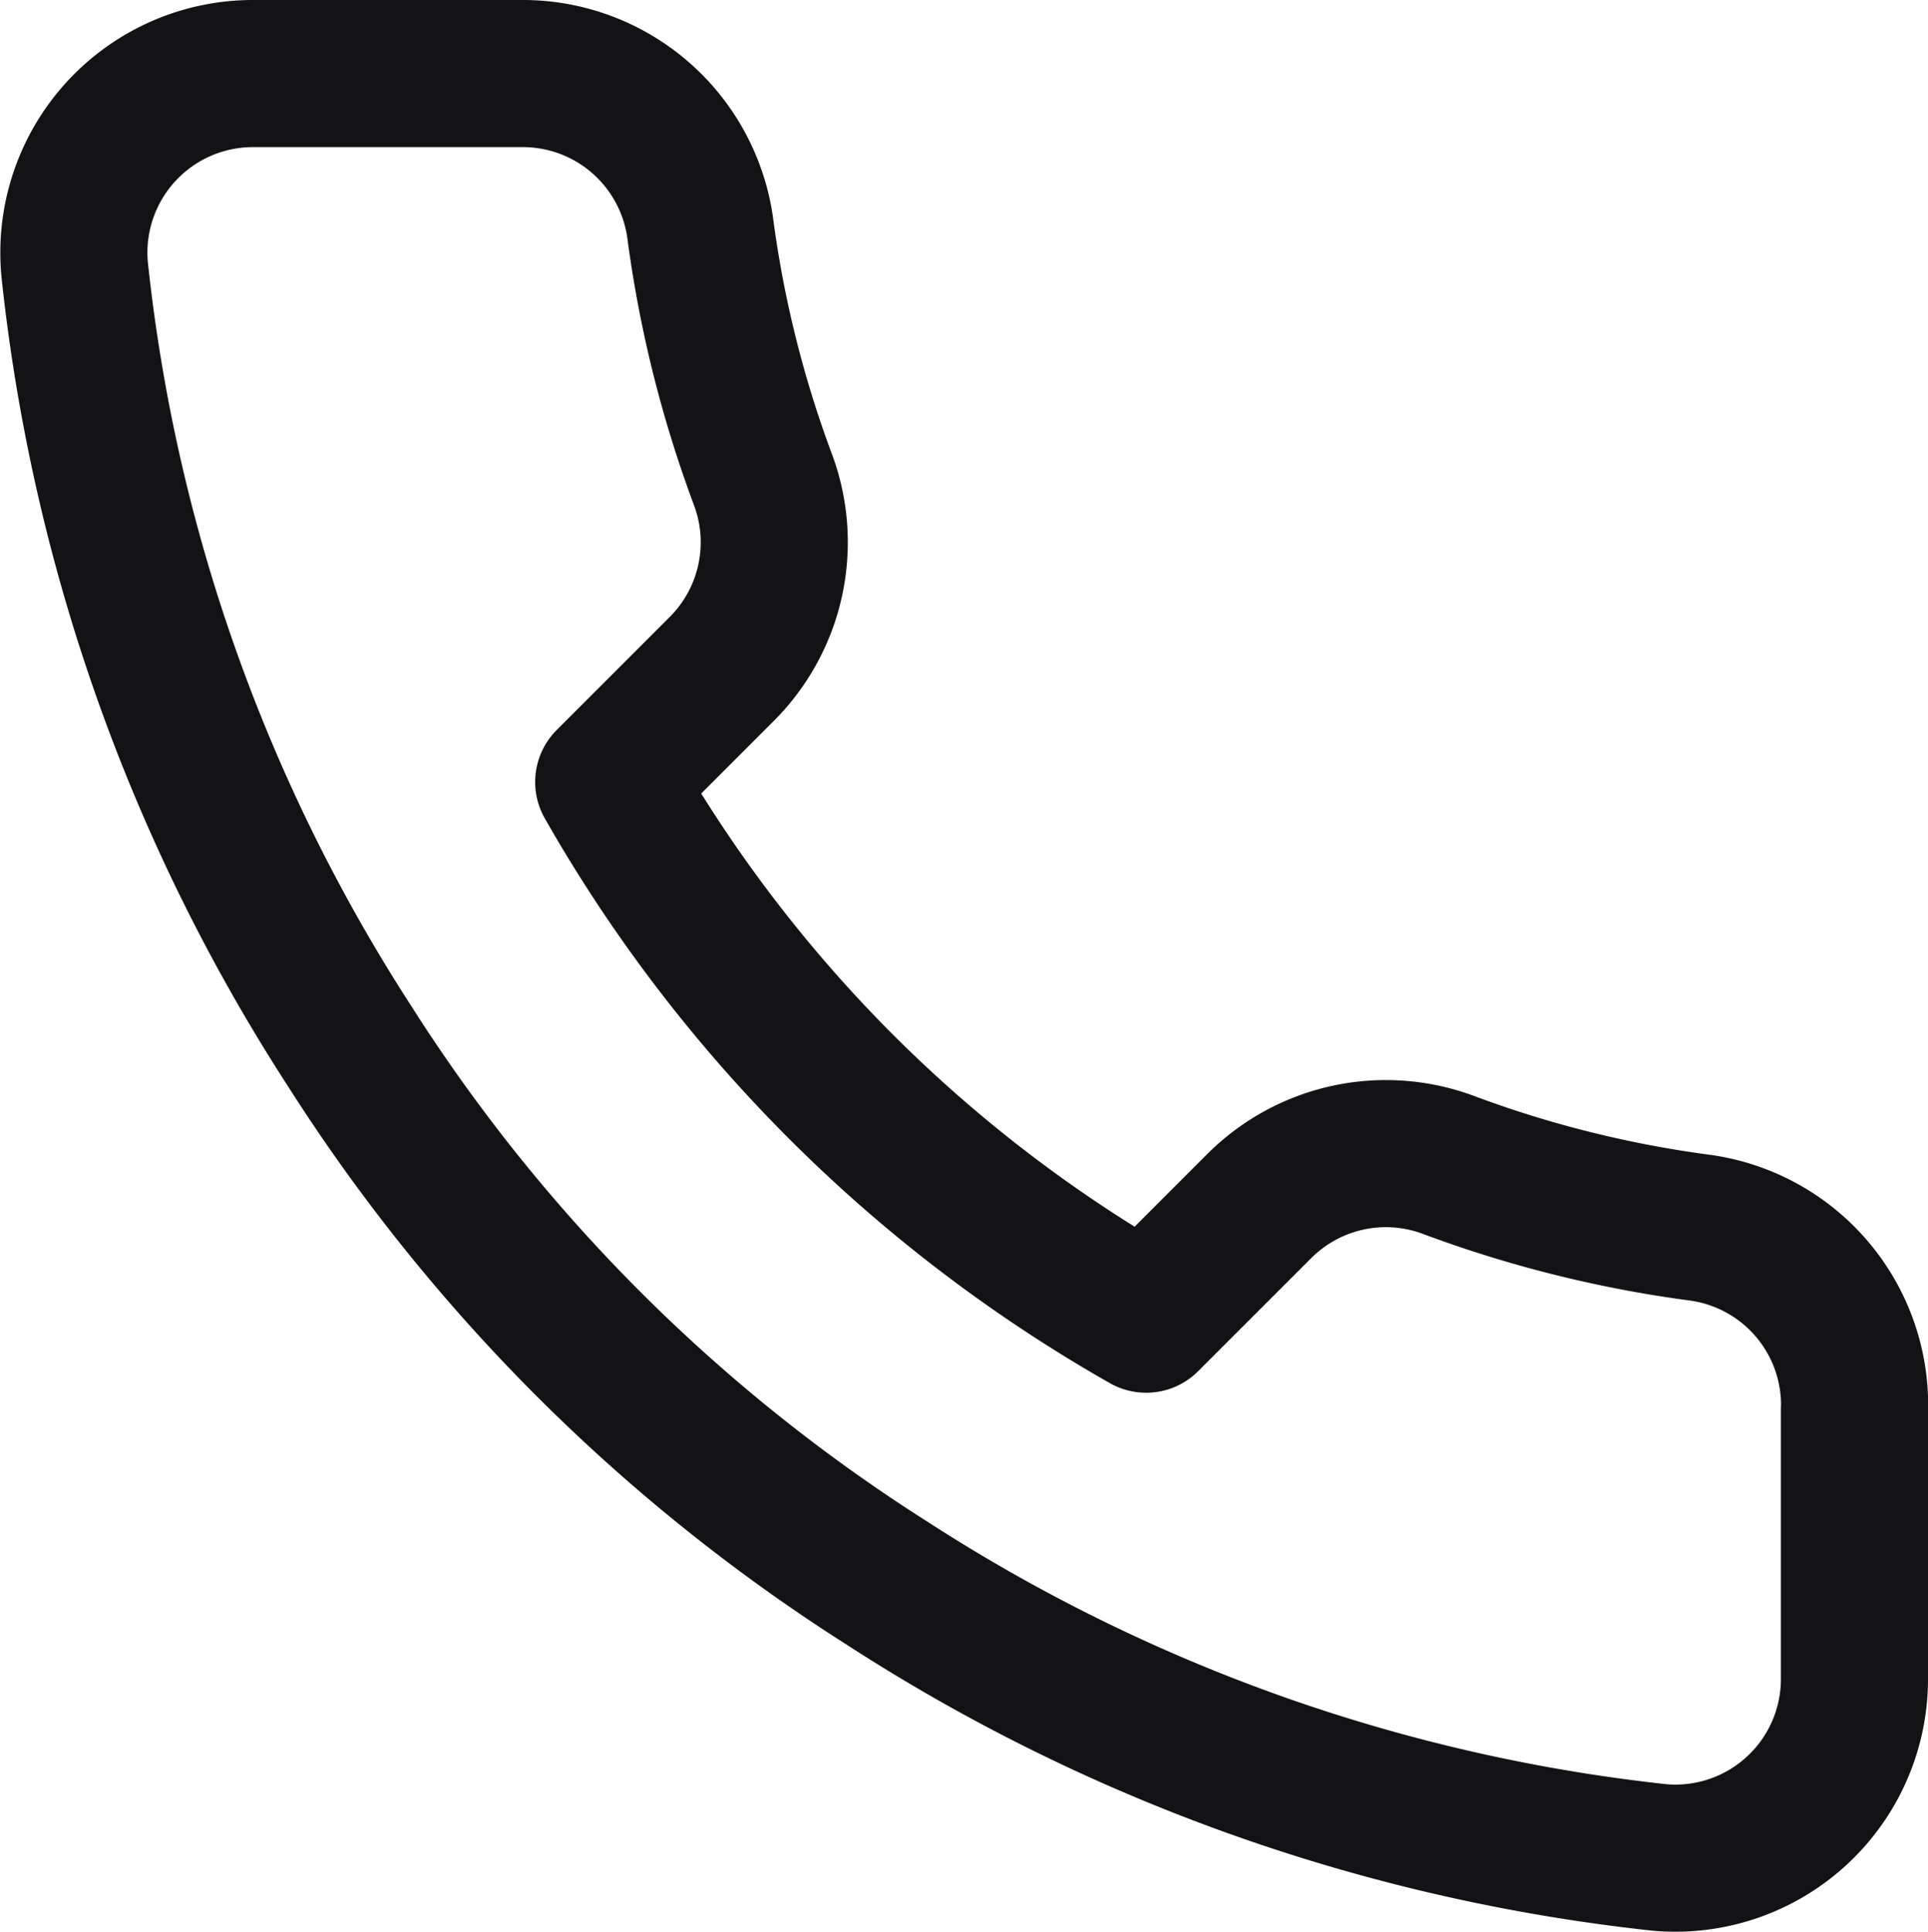 <svg xmlns="http://www.w3.org/2000/svg" width="19.659" height="19.696" viewBox="0 0 19.659 19.696">
  <path id="Path_7" data-name="Path 7" d="M33.159,28.623v2.739a1.826,1.826,0,0,1-1.99,1.826,18.069,18.069,0,0,1-7.88-2.8,17.8,17.8,0,0,1-5.478-5.478,18.069,18.069,0,0,1-2.8-7.916A1.826,1.826,0,0,1,16.824,15h2.739a1.826,1.826,0,0,1,1.826,1.57,11.724,11.724,0,0,0,.639,2.566,1.826,1.826,0,0,1-.411,1.927l-1.16,1.16A14.608,14.608,0,0,0,25.937,27.7l1.16-1.16a1.826,1.826,0,0,1,1.927-.411,11.724,11.724,0,0,0,2.566.639,1.826,1.826,0,0,1,1.57,1.854Z" transform="translate(-14.25 -14.25)" fill="none" stroke="#131316" stroke-linecap="round" stroke-linejoin="round" stroke-width="1.5"/>
</svg>
